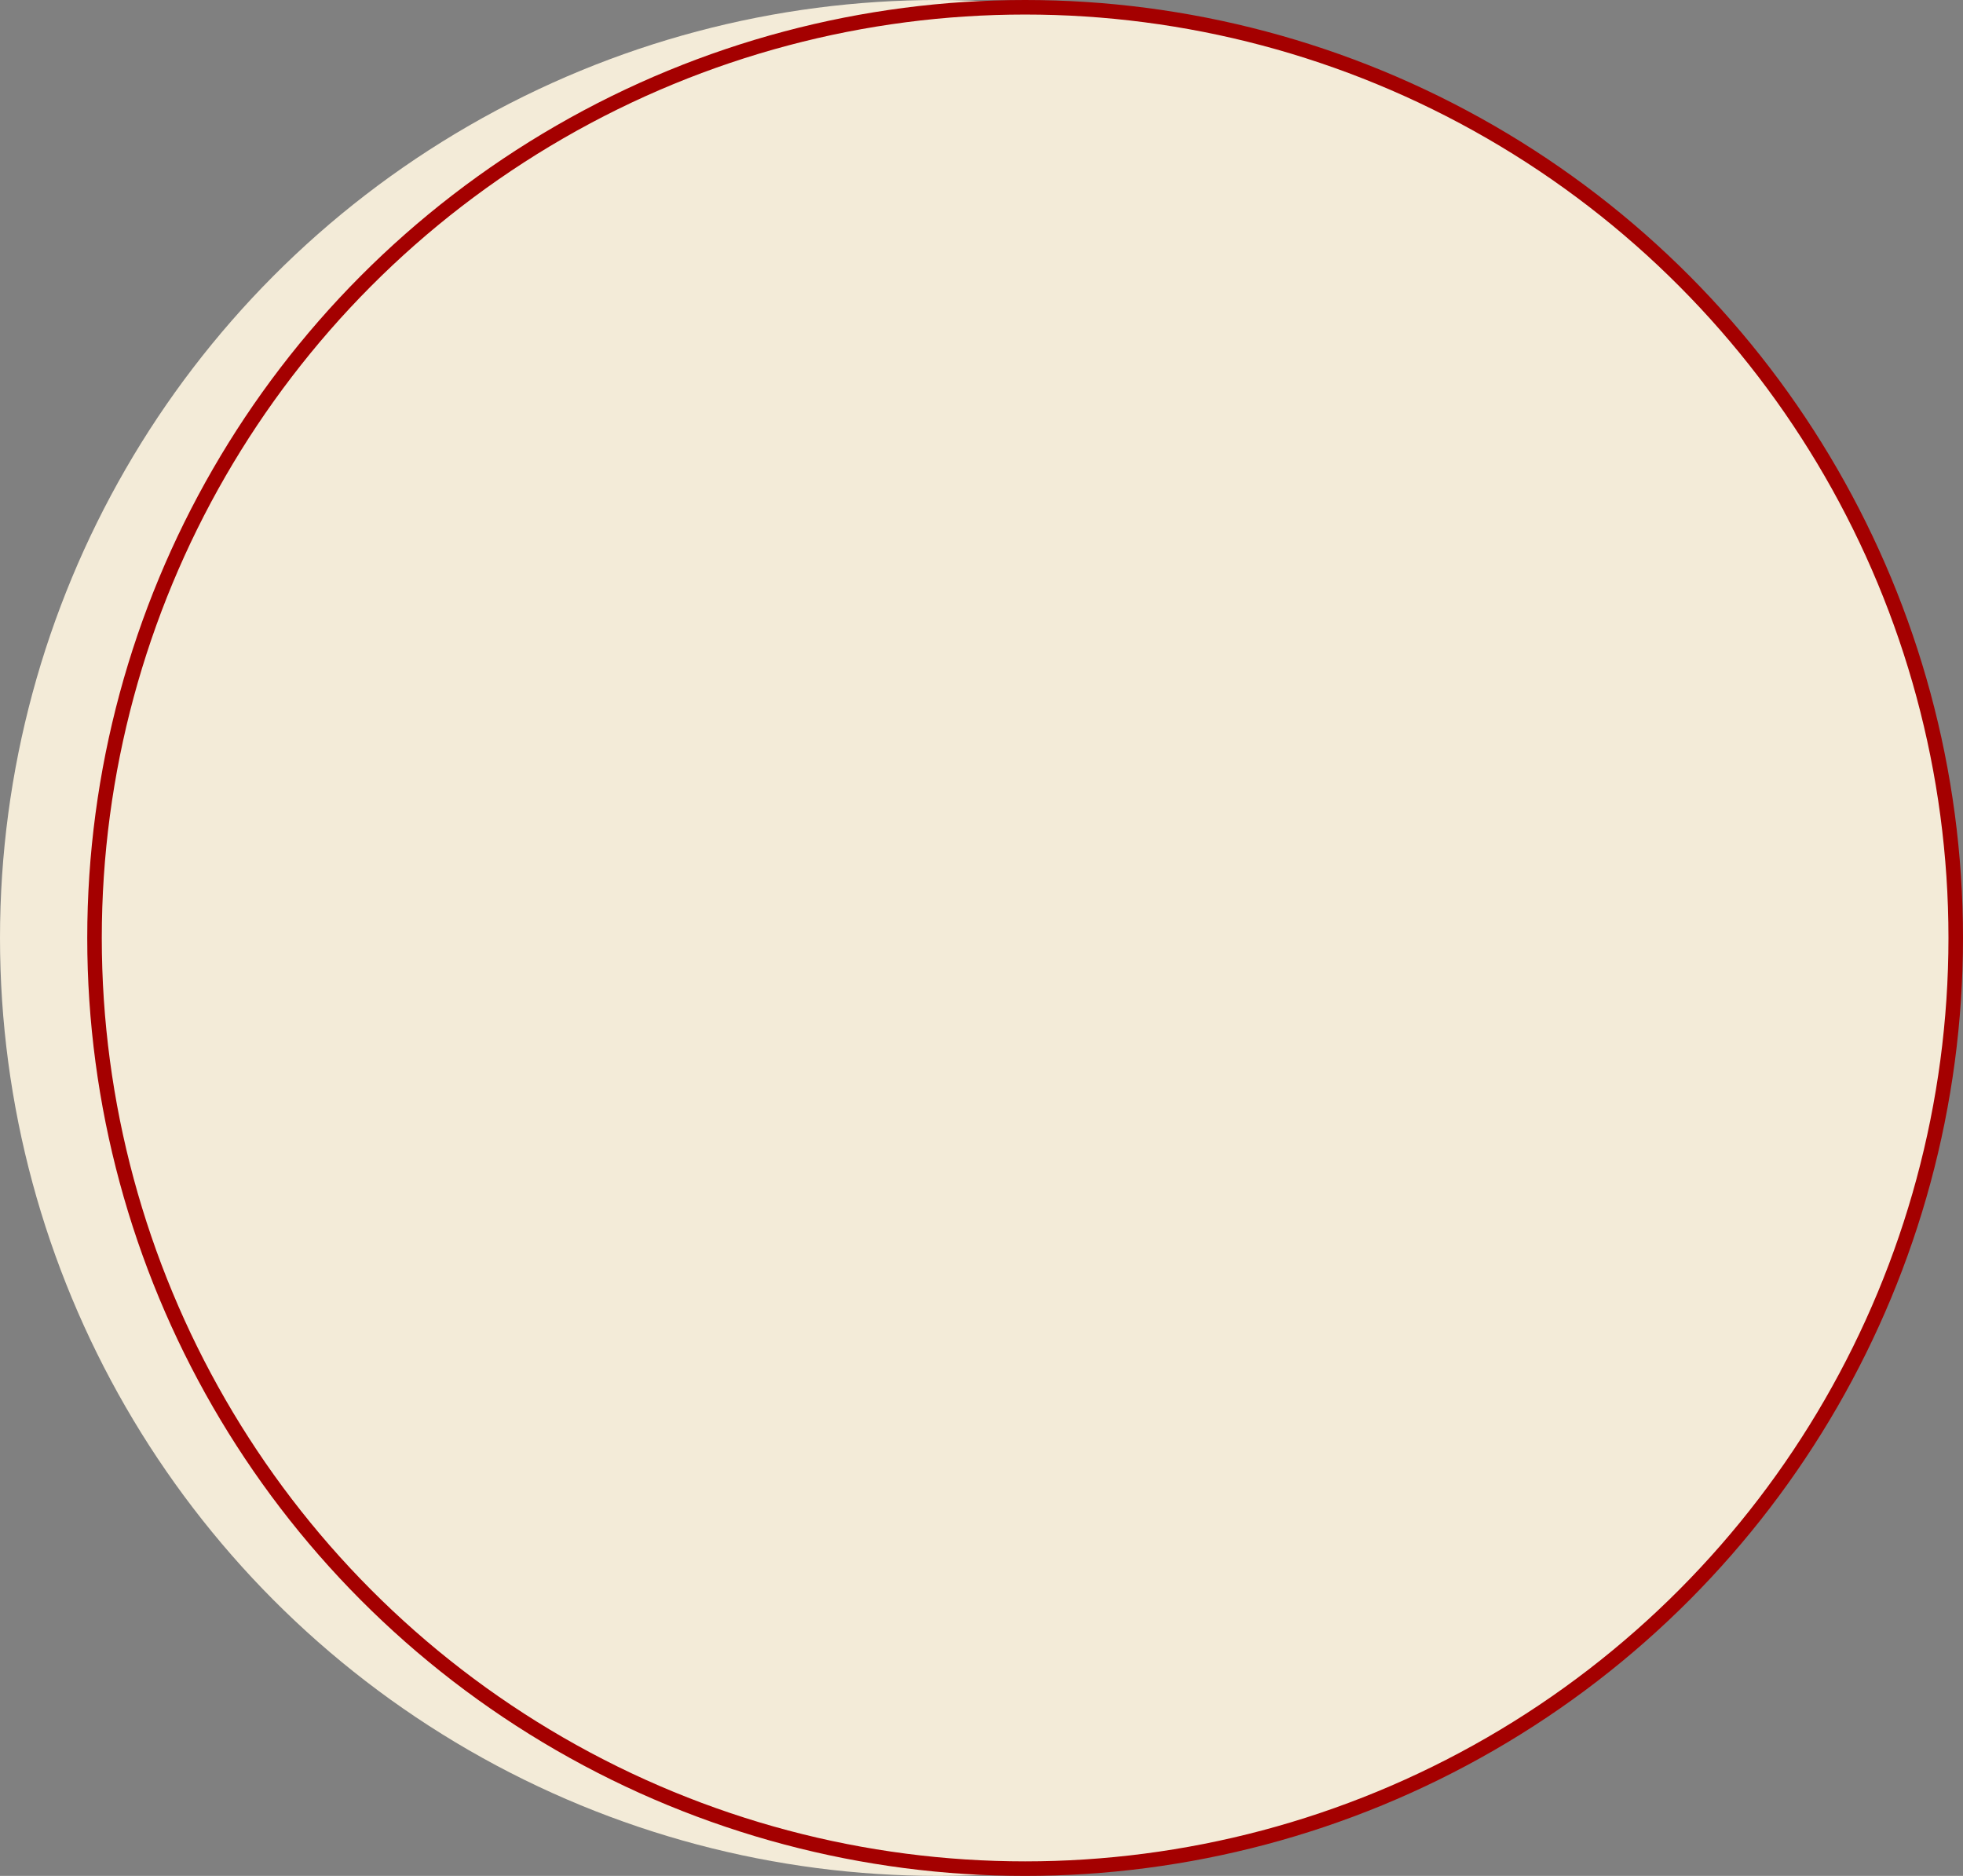<?xml version="1.0" encoding="UTF-8"?> <svg xmlns="http://www.w3.org/2000/svg" width="135" height="129" viewBox="0 0 135 129" fill="none"><rect x="0" y="0" width="135" height="129" fill="#808080" stroke="none"/><circle cx="64.5" cy="64.5" r="64.5" fill="#F3EBD8"></circle><circle cx="70.5" cy="64.5" r="64" fill="#F3EBD8" stroke="#A40000"></circle></svg> 